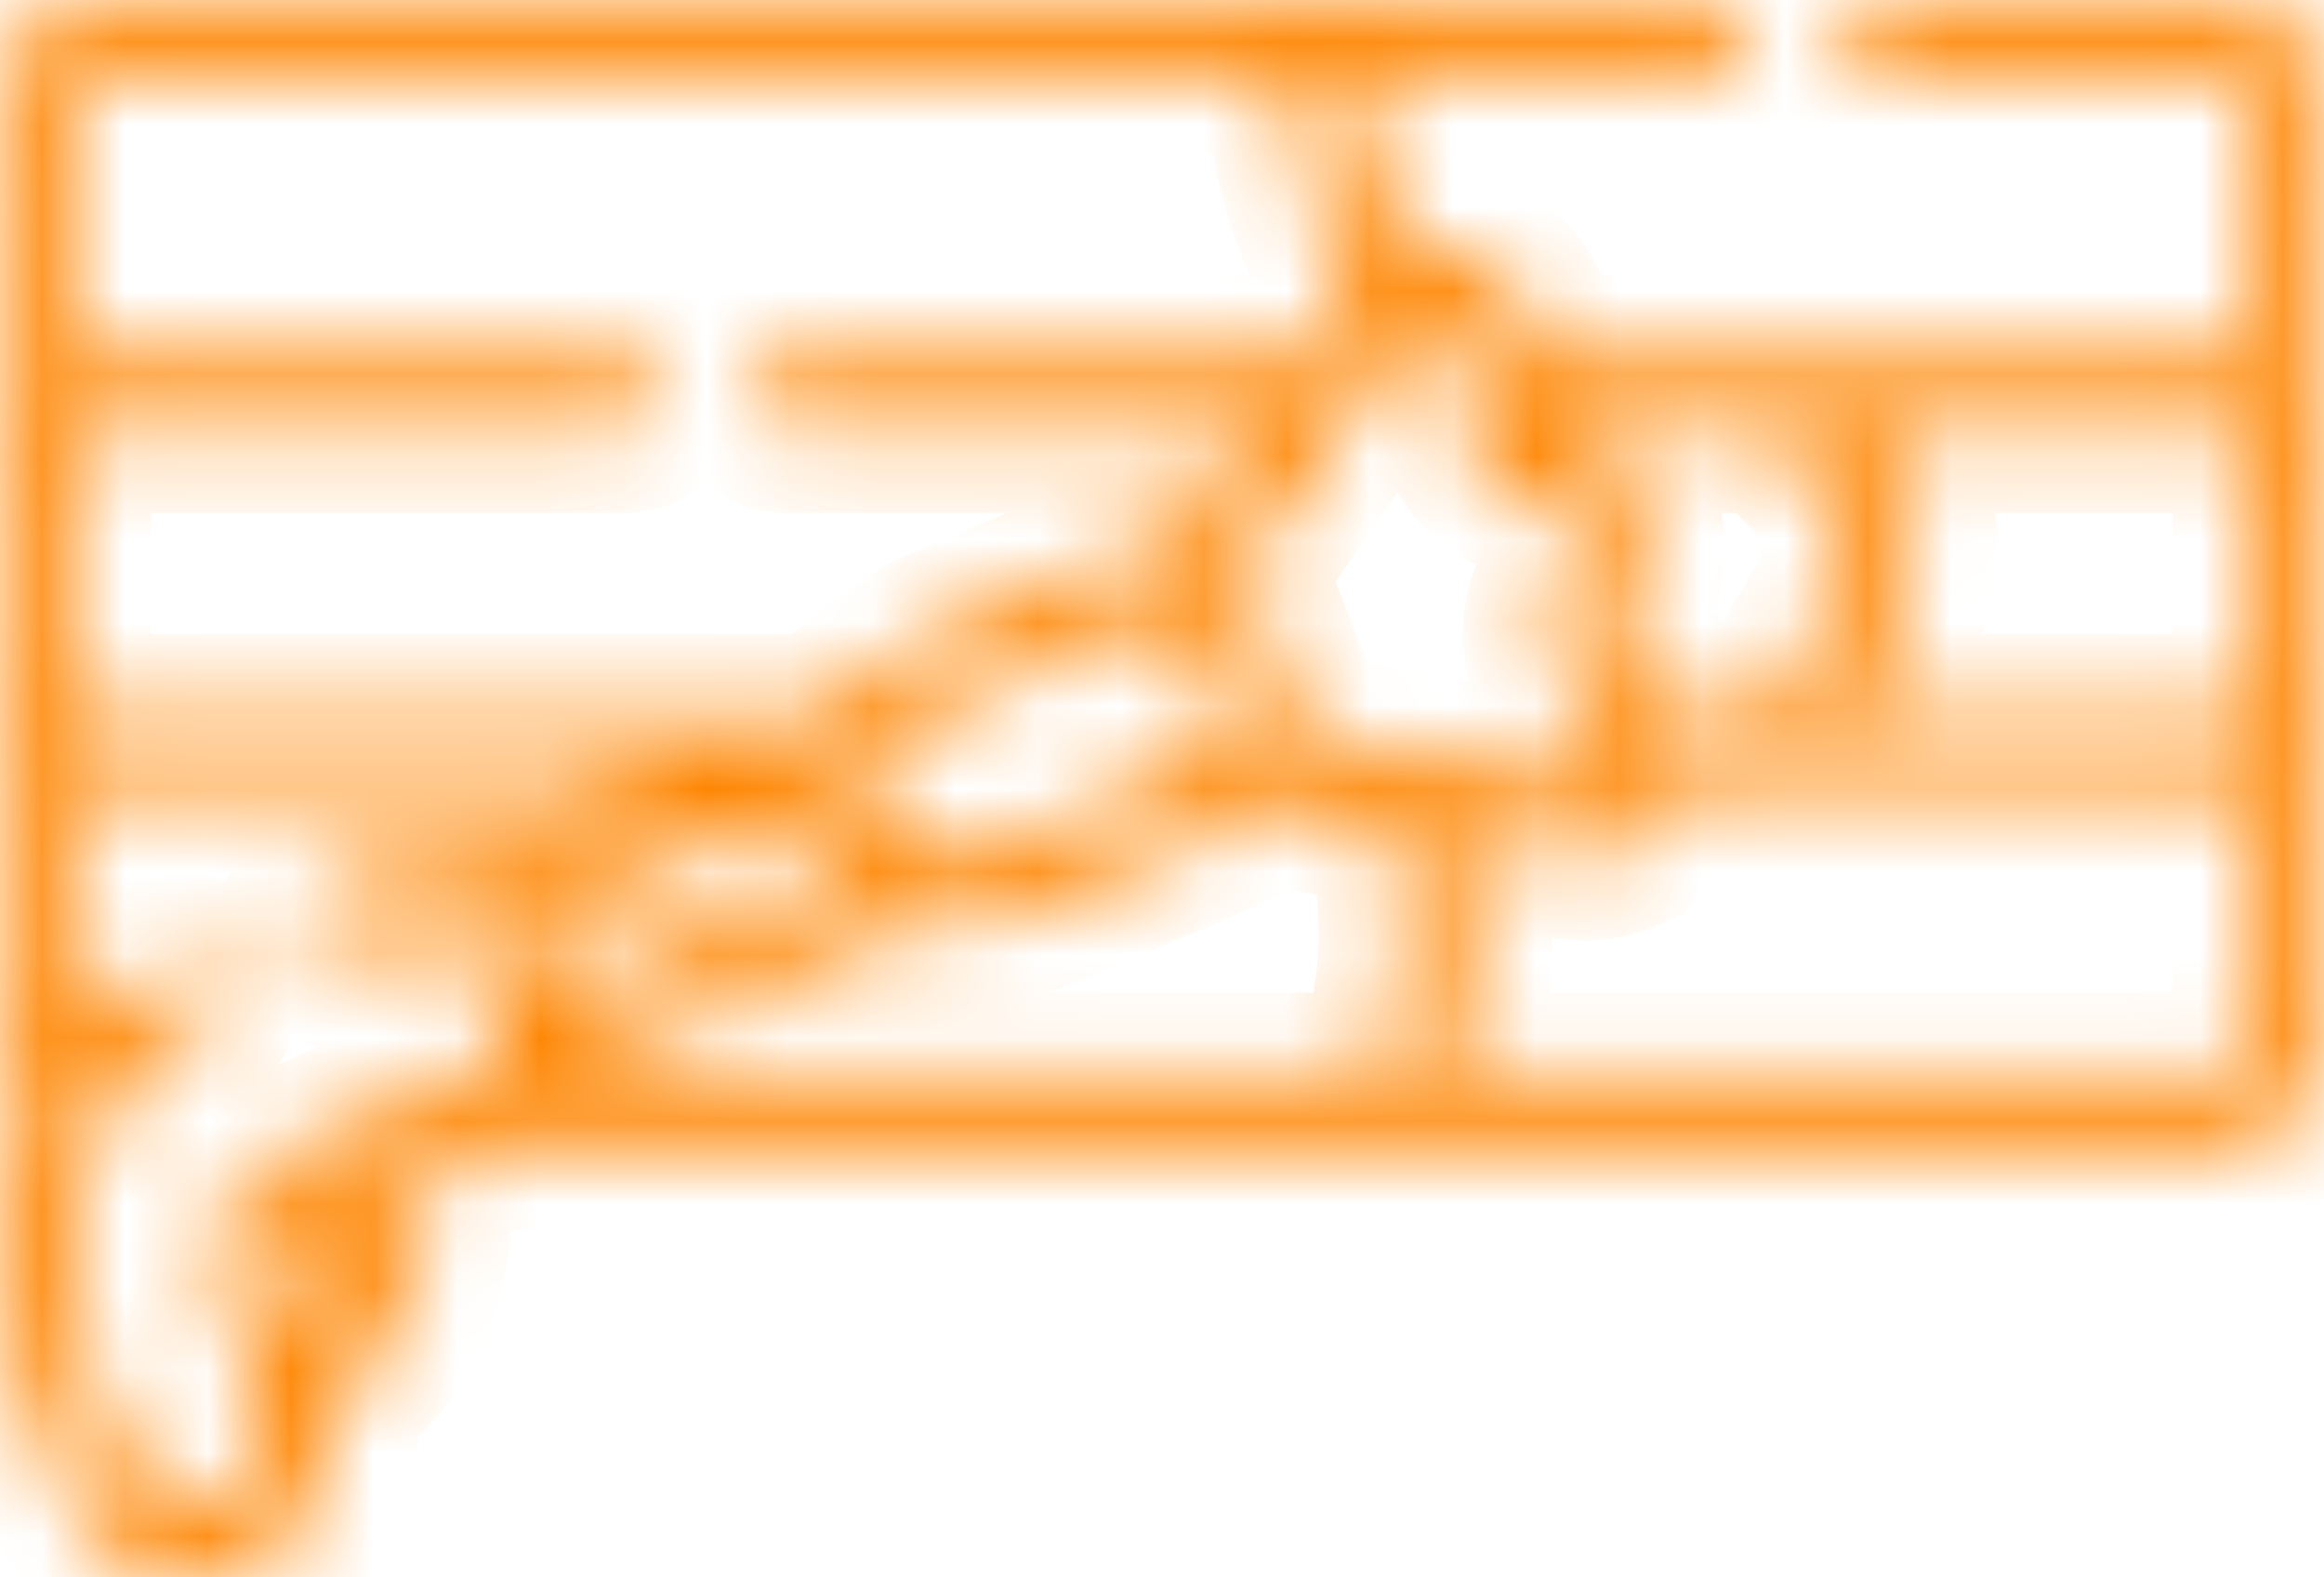 <?xml version="1.0" encoding="UTF-8"?> <svg xmlns="http://www.w3.org/2000/svg" width="28" height="19" viewBox="0 0 28 19" fill="none"><mask id="path-1-inside-1_5647_188" fill="white"><path d="M28 1.291C28 0.579 27.448 0 26.77 0H22.581C22.354 0 22.171 0.193 22.171 0.43C22.171 0.668 22.354 0.86 22.581 0.86H26.77C26.996 0.86 27.18 1.053 27.18 1.291V3.889C27.18 4.126 26.996 4.319 26.77 4.319H18.501C18.523 3.462 17.746 2.795 16.929 3.038C16.901 2.967 16.871 2.897 16.839 2.829C16.367 1.839 16.342 1.189 16.379 0.86H20.667C20.893 0.86 21.077 0.668 21.077 0.43C21.077 0.193 20.893 0 20.667 0H1.233C0.554 0 0.002 0.579 0.002 1.291V3.889C0.002 4.219 0.121 4.521 0.317 4.749C0.121 4.978 0.002 5.279 0.002 5.61V8.207C0.002 8.538 0.121 8.839 0.317 9.068C0.121 9.296 0.002 9.598 0.002 9.928V12.526C0.002 12.869 0.132 13.191 0.355 13.429C-0.077 14.404 -0.131 15.554 0.283 16.626L0.771 17.888C1.042 18.59 1.684 19 2.342 19C3.422 19 4.211 17.959 4.006 16.878C4.866 16.242 5.267 15.246 5.132 14.076L5.746 13.815L26.769 13.817C27.448 13.817 28 13.238 28 12.526V9.928C28 9.598 27.881 9.296 27.686 9.068C27.881 8.839 28 8.538 28 8.207V5.61C28 5.279 27.881 4.978 27.686 4.749C27.881 4.521 28 4.219 28 3.889L28 1.291ZM21.281 5.179C21.763 5.553 22.238 6.092 22.238 6.476C22.238 6.994 22.087 7.232 21.896 7.533C21.725 7.801 21.521 8.124 21.445 8.638H20.275C20.166 8.278 19.914 7.988 19.58 7.839C19.447 7.78 19.403 7.605 19.49 7.484C20.076 6.668 19.722 5.508 18.829 5.179H21.281ZM16.927 4.031C17.022 3.891 17.188 3.822 17.349 3.857C17.606 3.913 17.75 4.201 17.648 4.454C17.383 5.112 17.777 5.851 18.447 5.962C18.898 6.036 19.109 6.584 18.835 6.966C18.426 7.535 18.637 8.356 19.261 8.632C19.498 8.737 19.593 9.047 19.442 9.279C19.349 9.421 19.186 9.493 19.02 9.461L15.587 8.836C15.601 8.639 15.573 8.437 15.498 8.242L15.174 7.402C15.109 7.236 15.016 7.09 14.902 6.97L16.927 4.031ZM0.823 5.61C0.823 5.372 1.007 5.179 1.233 5.179H7.541C7.768 5.179 7.951 4.987 7.951 4.749C7.951 4.512 7.768 4.319 7.541 4.319H1.233C1.007 4.319 0.823 4.126 0.823 3.889V1.291C0.823 1.053 1.007 0.86 1.233 0.86H15.554C15.517 1.36 15.595 2.144 16.105 3.213C16.157 3.323 16.202 3.438 16.241 3.558L15.717 4.319H9.455C9.229 4.319 9.045 4.512 9.045 4.749C9.045 4.987 9.229 5.179 9.455 5.179H15.124L14.156 6.585C13.949 6.558 13.734 6.584 13.528 6.672L11.337 7.602C11.162 7.677 11.064 7.733 10.79 7.937L9.875 8.638H1.233C1.007 8.638 0.823 8.445 0.823 8.208V5.61ZM14.493 9.171L12.302 10.102C12.19 10.149 12.148 10.165 11.822 10.215L10.772 10.369L10.369 9.325L11.18 8.703C11.47 8.483 11.526 8.45 11.645 8.4L13.836 7.469C14.063 7.373 14.322 7.488 14.414 7.726L14.738 8.565C14.83 8.803 14.72 9.075 14.493 9.171ZM3.712 16.029L3.43 15.3C3.339 15.063 3.447 14.791 3.675 14.695L4.336 14.414C4.357 14.955 4.226 15.559 3.712 16.029ZM5.756 12.883L3.367 13.897C2.72 14.172 2.408 14.944 2.67 15.623L3.154 16.876C3.335 17.346 3.119 17.881 2.671 18.071C2.224 18.262 1.713 18.037 1.531 17.565L1.043 16.303C0.461 14.796 1.056 13.089 2.426 12.332C2.626 12.222 2.703 11.962 2.598 11.752C2.492 11.541 2.244 11.46 2.044 11.571C1.561 11.838 1.142 12.207 0.821 12.629L0.823 9.928C0.823 9.691 1.007 9.498 1.233 9.498H8.016L5.83 10.427C5.516 10.263 5.14 10.235 4.791 10.383L3.849 10.783C3.639 10.872 3.538 11.123 3.623 11.343C3.708 11.563 3.947 11.669 4.157 11.58L5.099 11.18C5.325 11.084 5.584 11.199 5.676 11.437L6.001 12.277C6.092 12.514 5.982 12.786 5.756 12.883ZM9.642 9.735L9.978 10.604L6.766 11.968L6.431 11.1L9.642 9.735ZM16.599 12.956H6.757C6.766 12.934 6.773 12.912 6.781 12.89L10.618 11.26L11.999 11.057C12.347 11.001 12.435 10.973 12.61 10.899L14.801 9.968C14.976 9.894 15.126 9.783 15.247 9.647L16.72 9.915C16.977 10.935 16.938 11.935 16.599 12.956ZM27.18 12.526C27.18 12.763 26.996 12.956 26.77 12.956H17.46C17.731 11.999 17.776 11.034 17.595 10.075L18.874 10.307C19.452 10.421 20.035 10.089 20.253 9.498H26.769C26.996 9.498 27.18 9.691 27.18 9.928L27.18 12.526ZM27.18 8.207C27.18 8.445 26.996 8.638 26.77 8.638H22.28C22.437 7.969 23.059 7.697 23.059 6.476C23.059 5.995 22.799 5.543 22.495 5.179H26.77C26.996 5.179 27.18 5.372 27.18 5.61V8.207Z"></path></mask><path d="M28 1.291C28 0.579 27.448 0 26.77 0H22.581C22.354 0 22.171 0.193 22.171 0.43C22.171 0.668 22.354 0.86 22.581 0.86H26.77C26.996 0.86 27.18 1.053 27.18 1.291V3.889C27.18 4.126 26.996 4.319 26.77 4.319H18.501C18.523 3.462 17.746 2.795 16.929 3.038C16.901 2.967 16.871 2.897 16.839 2.829C16.367 1.839 16.342 1.189 16.379 0.86H20.667C20.893 0.86 21.077 0.668 21.077 0.43C21.077 0.193 20.893 0 20.667 0H1.233C0.554 0 0.002 0.579 0.002 1.291V3.889C0.002 4.219 0.121 4.521 0.317 4.749C0.121 4.978 0.002 5.279 0.002 5.61V8.207C0.002 8.538 0.121 8.839 0.317 9.068C0.121 9.296 0.002 9.598 0.002 9.928V12.526C0.002 12.869 0.132 13.191 0.355 13.429C-0.077 14.404 -0.131 15.554 0.283 16.626L0.771 17.888C1.042 18.59 1.684 19 2.342 19C3.422 19 4.211 17.959 4.006 16.878C4.866 16.242 5.267 15.246 5.132 14.076L5.746 13.815L26.769 13.817C27.448 13.817 28 13.238 28 12.526V9.928C28 9.598 27.881 9.296 27.686 9.068C27.881 8.839 28 8.538 28 8.207V5.61C28 5.279 27.881 4.978 27.686 4.749C27.881 4.521 28 4.219 28 3.889L28 1.291ZM21.281 5.179C21.763 5.553 22.238 6.092 22.238 6.476C22.238 6.994 22.087 7.232 21.896 7.533C21.725 7.801 21.521 8.124 21.445 8.638H20.275C20.166 8.278 19.914 7.988 19.58 7.839C19.447 7.78 19.403 7.605 19.49 7.484C20.076 6.668 19.722 5.508 18.829 5.179H21.281ZM16.927 4.031C17.022 3.891 17.188 3.822 17.349 3.857C17.606 3.913 17.75 4.201 17.648 4.454C17.383 5.112 17.777 5.851 18.447 5.962C18.898 6.036 19.109 6.584 18.835 6.966C18.426 7.535 18.637 8.356 19.261 8.632C19.498 8.737 19.593 9.047 19.442 9.279C19.349 9.421 19.186 9.493 19.02 9.461L15.587 8.836C15.601 8.639 15.573 8.437 15.498 8.242L15.174 7.402C15.109 7.236 15.016 7.09 14.902 6.97L16.927 4.031ZM0.823 5.61C0.823 5.372 1.007 5.179 1.233 5.179H7.541C7.768 5.179 7.951 4.987 7.951 4.749C7.951 4.512 7.768 4.319 7.541 4.319H1.233C1.007 4.319 0.823 4.126 0.823 3.889V1.291C0.823 1.053 1.007 0.86 1.233 0.86H15.554C15.517 1.36 15.595 2.144 16.105 3.213C16.157 3.323 16.202 3.438 16.241 3.558L15.717 4.319H9.455C9.229 4.319 9.045 4.512 9.045 4.749C9.045 4.987 9.229 5.179 9.455 5.179H15.124L14.156 6.585C13.949 6.558 13.734 6.584 13.528 6.672L11.337 7.602C11.162 7.677 11.064 7.733 10.79 7.937L9.875 8.638H1.233C1.007 8.638 0.823 8.445 0.823 8.208V5.61ZM14.493 9.171L12.302 10.102C12.19 10.149 12.148 10.165 11.822 10.215L10.772 10.369L10.369 9.325L11.18 8.703C11.47 8.483 11.526 8.45 11.645 8.4L13.836 7.469C14.063 7.373 14.322 7.488 14.414 7.726L14.738 8.565C14.83 8.803 14.72 9.075 14.493 9.171ZM3.712 16.029L3.43 15.3C3.339 15.063 3.447 14.791 3.675 14.695L4.336 14.414C4.357 14.955 4.226 15.559 3.712 16.029ZM5.756 12.883L3.367 13.897C2.72 14.172 2.408 14.944 2.67 15.623L3.154 16.876C3.335 17.346 3.119 17.881 2.671 18.071C2.224 18.262 1.713 18.037 1.531 17.565L1.043 16.303C0.461 14.796 1.056 13.089 2.426 12.332C2.626 12.222 2.703 11.962 2.598 11.752C2.492 11.541 2.244 11.46 2.044 11.571C1.561 11.838 1.142 12.207 0.821 12.629L0.823 9.928C0.823 9.691 1.007 9.498 1.233 9.498H8.016L5.83 10.427C5.516 10.263 5.14 10.235 4.791 10.383L3.849 10.783C3.639 10.872 3.538 11.123 3.623 11.343C3.708 11.563 3.947 11.669 4.157 11.58L5.099 11.18C5.325 11.084 5.584 11.199 5.676 11.437L6.001 12.277C6.092 12.514 5.982 12.786 5.756 12.883ZM9.642 9.735L9.978 10.604L6.766 11.968L6.431 11.1L9.642 9.735ZM16.599 12.956H6.757C6.766 12.934 6.773 12.912 6.781 12.89L10.618 11.26L11.999 11.057C12.347 11.001 12.435 10.973 12.61 10.899L14.801 9.968C14.976 9.894 15.126 9.783 15.247 9.647L16.72 9.915C16.977 10.935 16.938 11.935 16.599 12.956ZM27.18 12.526C27.18 12.763 26.996 12.956 26.77 12.956H17.46C17.731 11.999 17.776 11.034 17.595 10.075L18.874 10.307C19.452 10.421 20.035 10.089 20.253 9.498H26.769C26.996 9.498 27.18 9.691 27.18 9.928L27.18 12.526ZM27.18 8.207C27.18 8.445 26.996 8.638 26.77 8.638H22.28C22.437 7.969 23.059 7.697 23.059 6.476C23.059 5.995 22.799 5.543 22.495 5.179H26.77C26.996 5.179 27.18 5.372 27.18 5.61V8.207Z" fill="black" stroke="#FE8501" stroke-width="2" mask="url(#path-1-inside-1_5647_188)"></path></svg> 